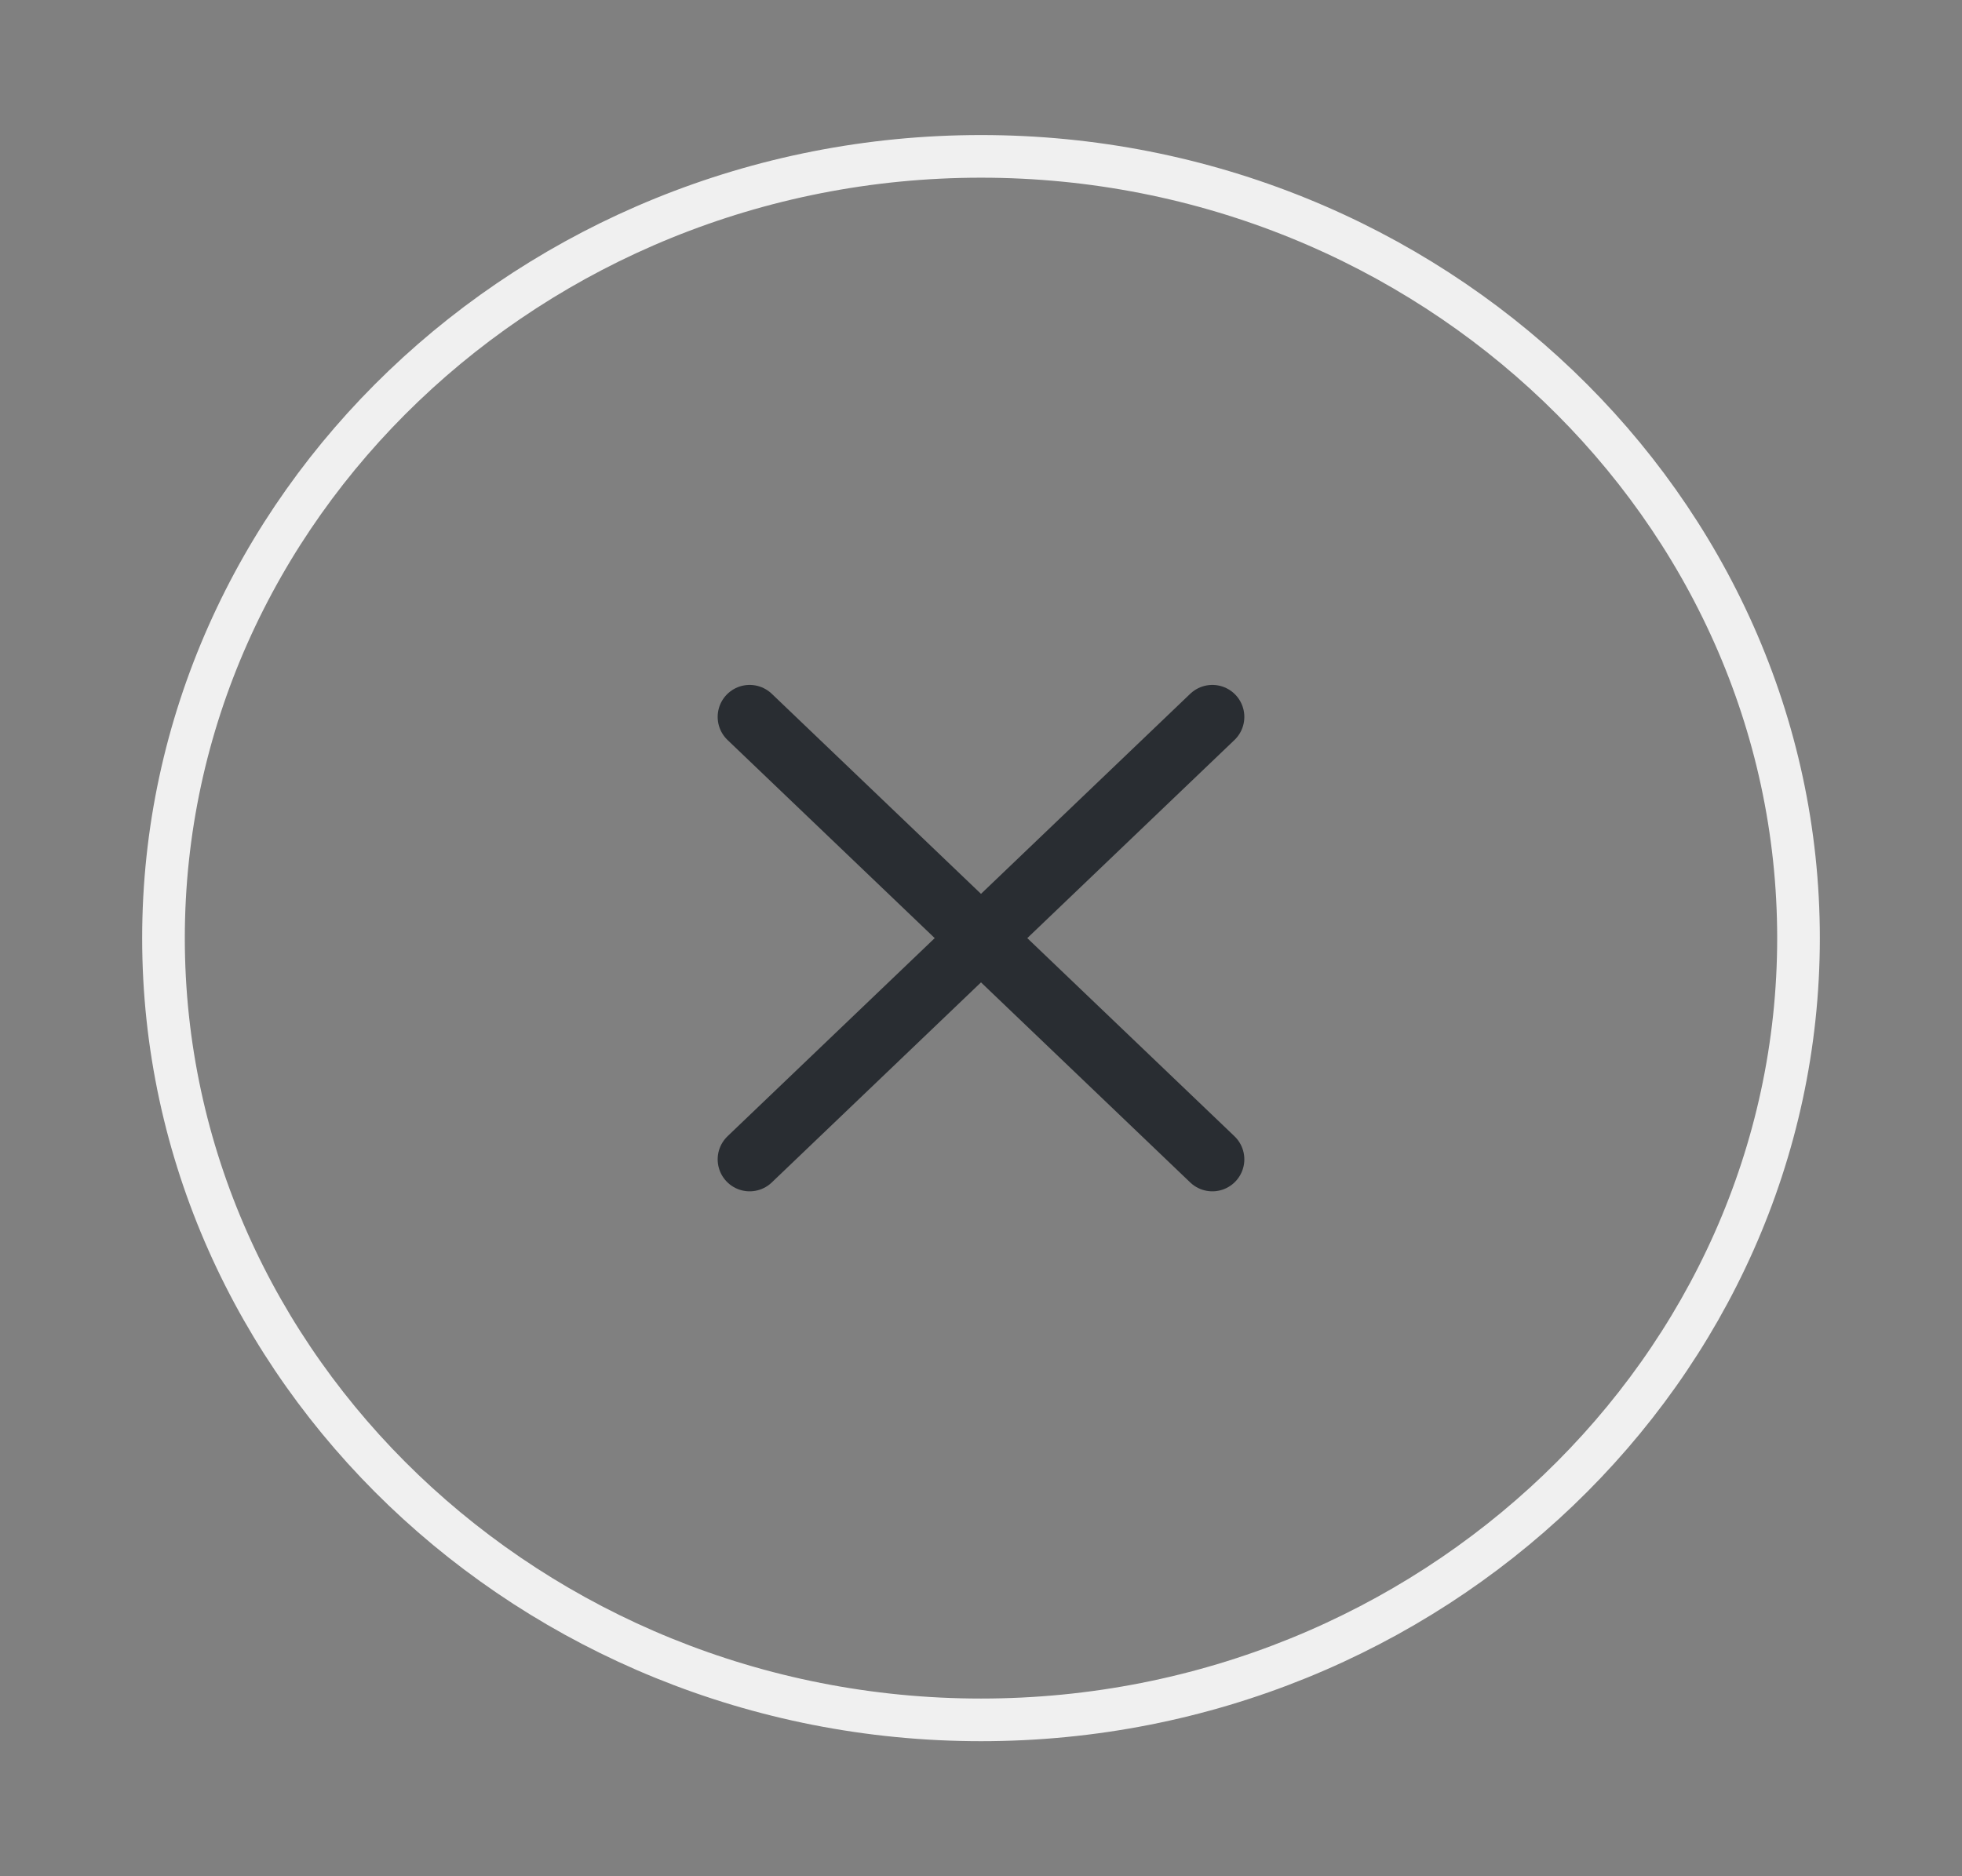 <svg width="46" height="44" viewBox="0 0 46 44" fill="none" xmlns="http://www.w3.org/2000/svg">
<rect x="0" y="0" width="46" height="44" fill="#808080" stroke="none"/>
<g id="vuesax/linear/close-circle">
<g id="close-circle">
<path id="Vector" d="M23 40.333C33.542 40.333 42.167 32.083 42.167 22C42.167 11.917 33.542 3.667 23 3.667C12.458 3.667 3.833 11.917 3.833 22C3.833 32.083 12.458 40.333 23 40.333Z" stroke="#F0F0F0" stroke-linecap="round" stroke-linejoin="round"/>
<path id="Vector_2" d="M17.576 27.188L28.424 16.812" stroke="#292D32" stroke-width="1.5" stroke-linecap="round" stroke-linejoin="round"/>
<path id="Vector_3" d="M28.424 27.188L17.576 16.812" stroke="#292D32" stroke-width="1.5" stroke-linecap="round" stroke-linejoin="round"/>
</g>
</g>
</svg>
